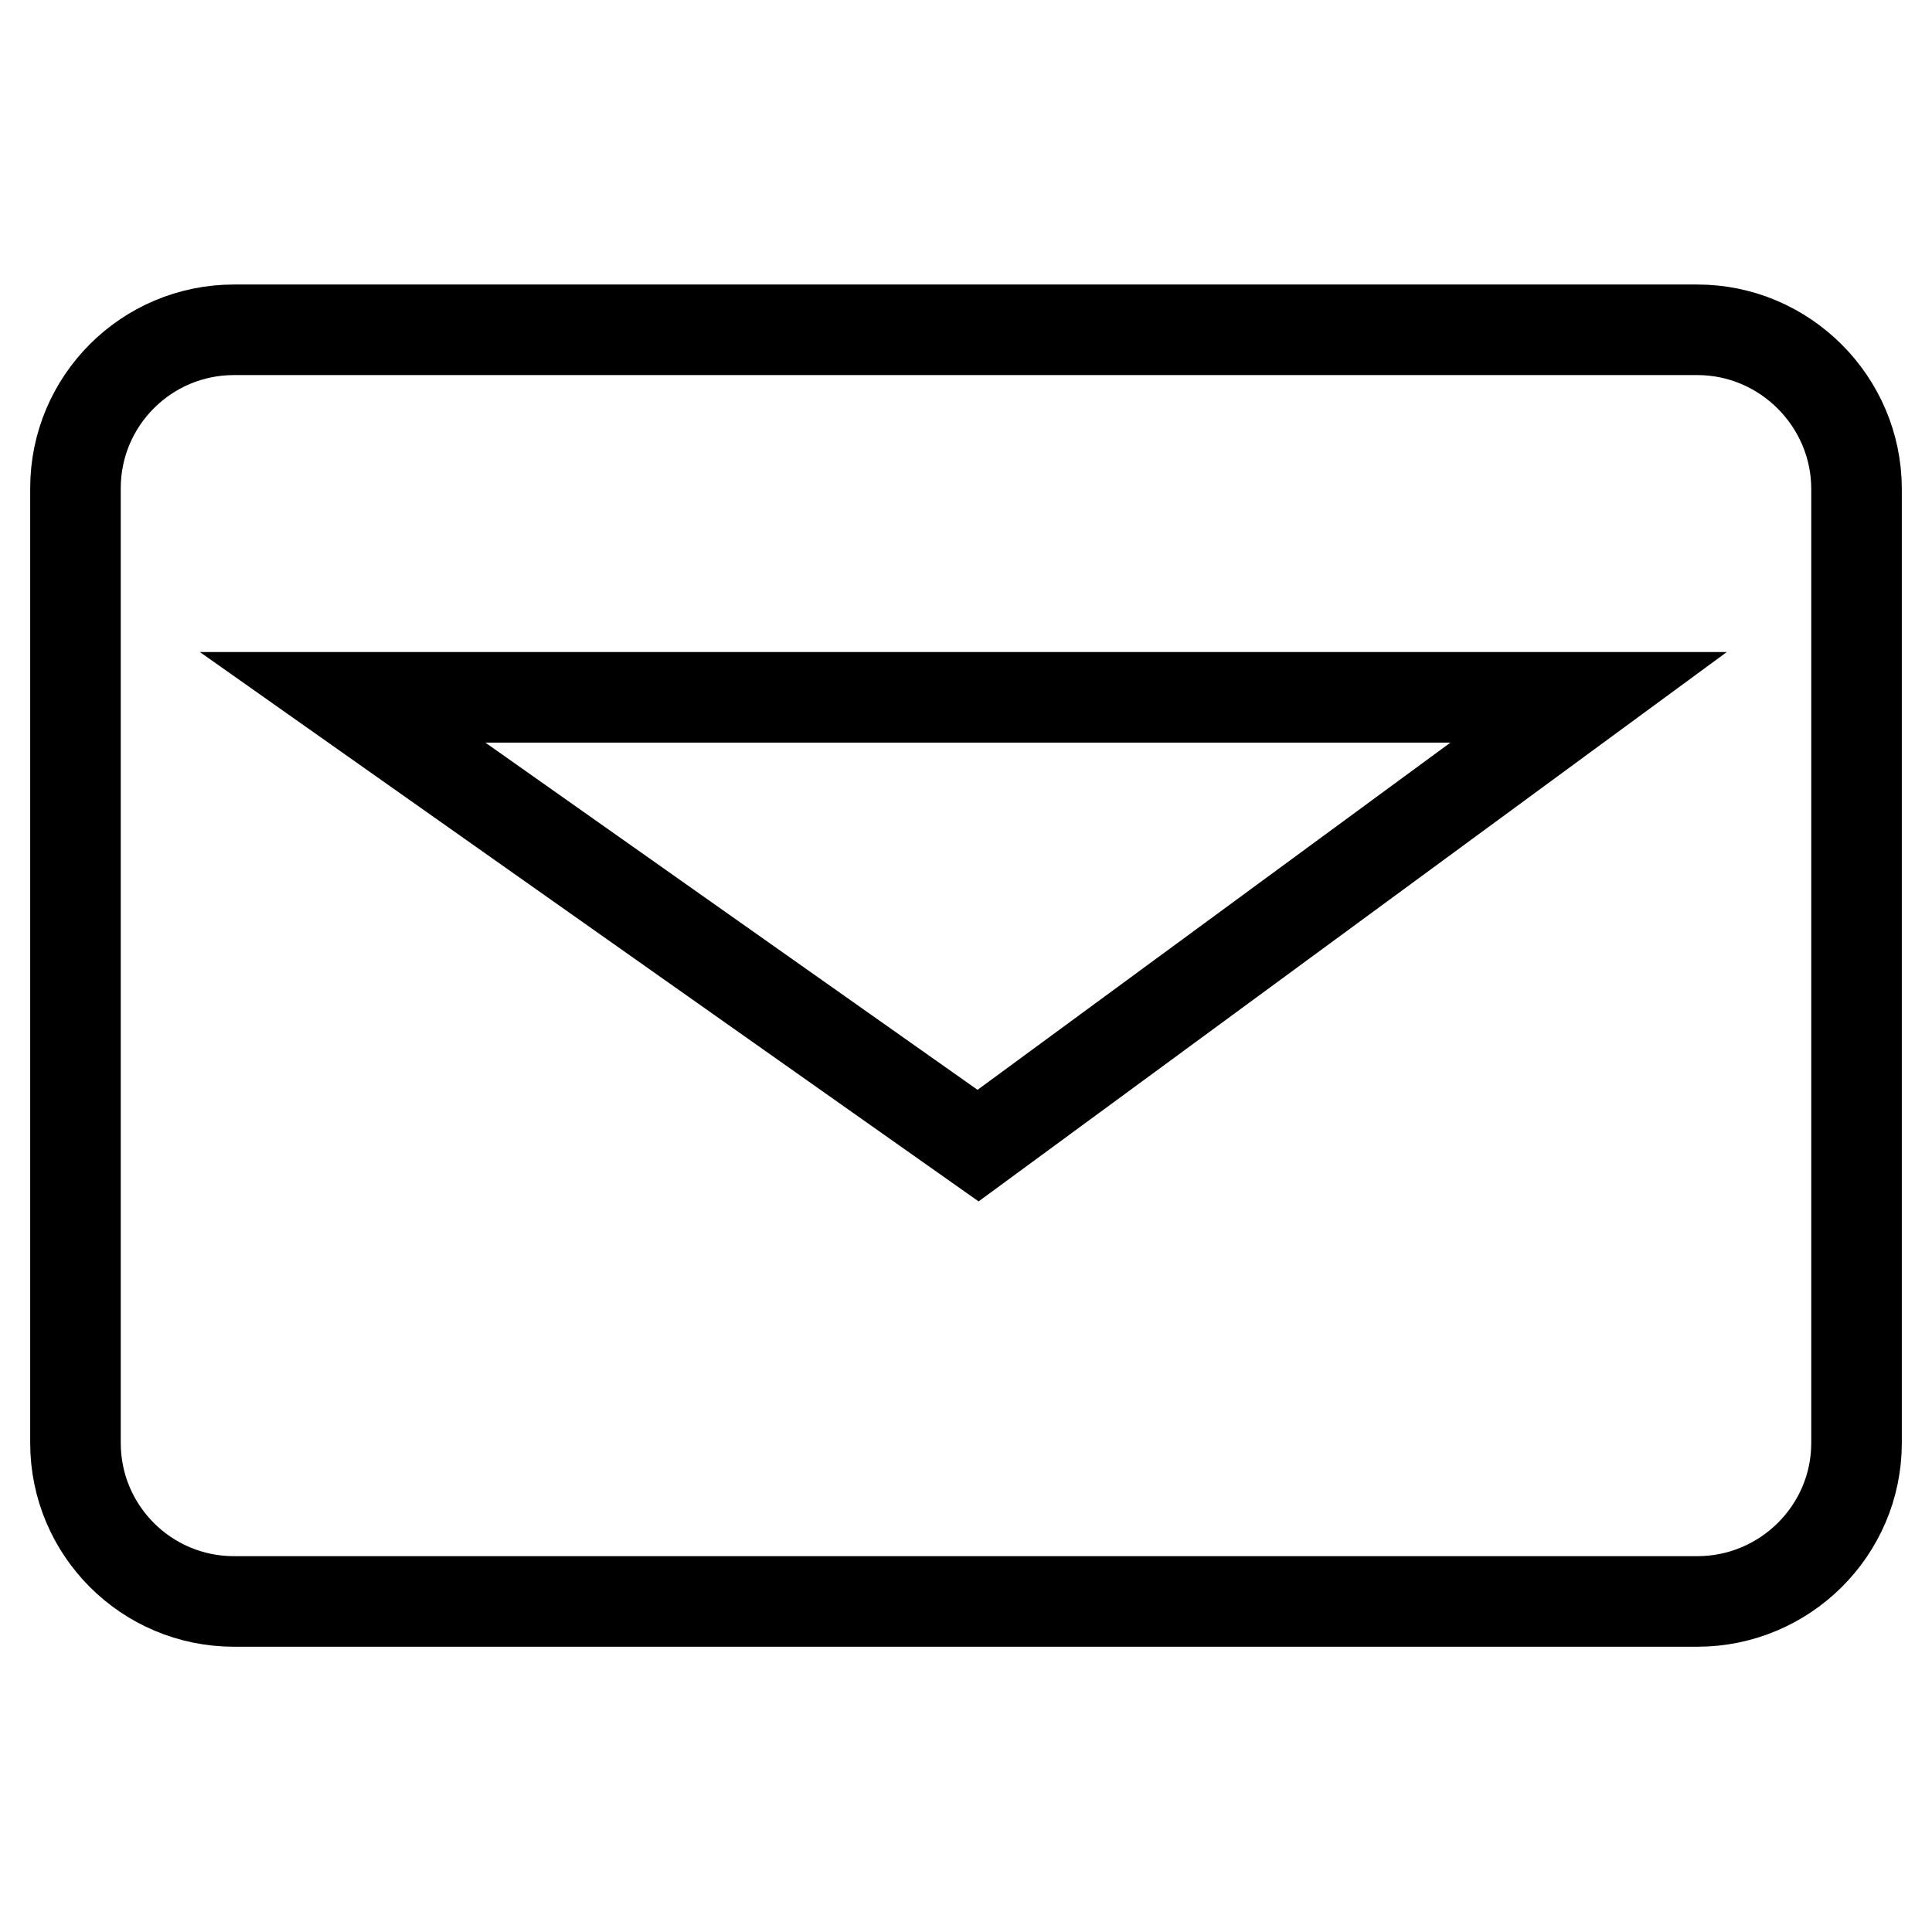 <?xml version="1.0" encoding="utf-8"?>
<!-- Svg Vector Icons : http://www.onlinewebfonts.com/icon -->
<!DOCTYPE svg PUBLIC "-//W3C//DTD SVG 1.1//EN" "http://www.w3.org/Graphics/SVG/1.1/DTD/svg11.dtd">
<svg version="1.1" xmlns="http://www.w3.org/2000/svg" xmlns:xlink="http://www.w3.org/1999/xlink" x="0px" y="0px" viewBox="0 0 256 256" enable-background="new 0 0 256 256" xml:space="preserve">
<g><g><path stroke-width="12" fill-opacity="0" stroke="#000000"  d="M224.9,43.7H31c-11.6,0-21,9.4-21,21v126.5c0,11.6,9.4,21,21,21h193.9c11.6,0,21.1-9.4,21.1-21V64.8C246,53.2,236.5,43.7,224.9,43.7z"/><path stroke-width="12" fill-opacity="0" stroke="#000000"  d="M45.4,92.4l84.2,59.4l80.9-59.4H45.4z"/></g></g>
</svg>